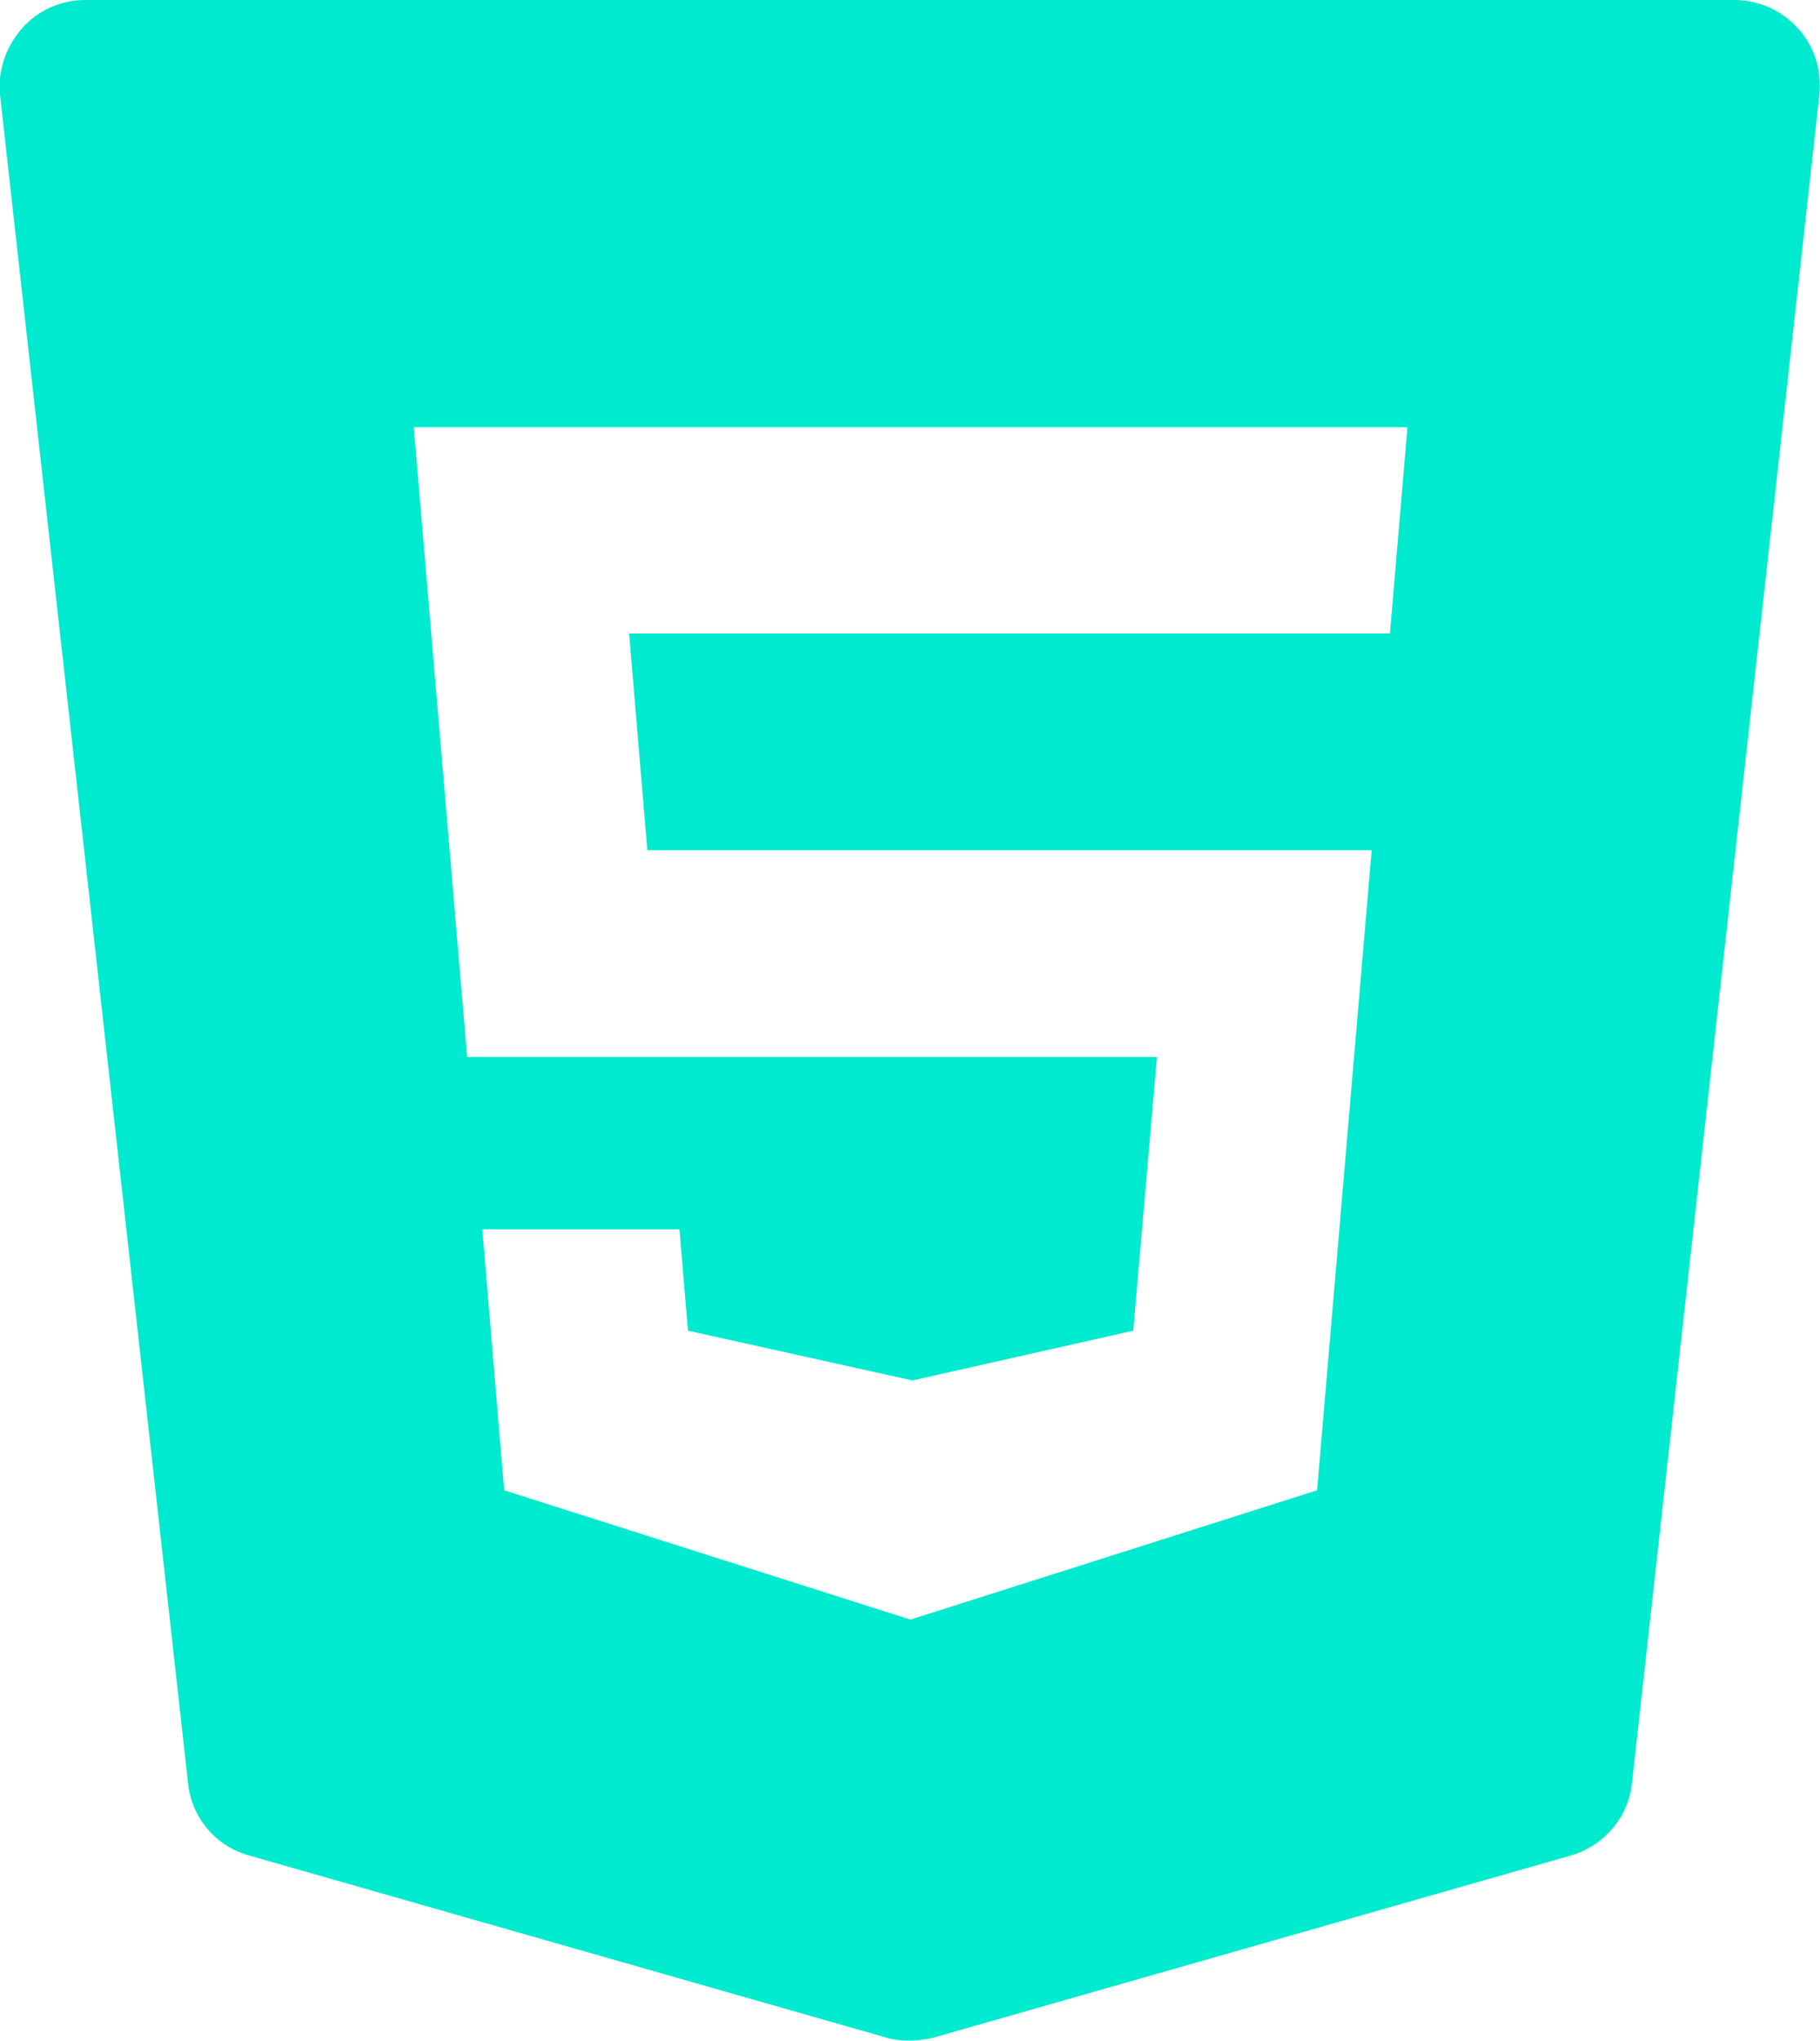 <?xml version="1.0" encoding="UTF-8"?><svg id="a" xmlns="http://www.w3.org/2000/svg" width="30" height="33.64" viewBox="0 0 30 33.64"><path d="M29.64,.47c-.27-.3-.65-.47-1.05-.47H1.4C1.01,0,.62,.17,.36,.47S-.04,1.16,0,1.56L3.1,29.39c.06,.57,.46,1.04,1.01,1.19l10.5,3c.13,.04,.26,.05,.39,.05s.26-.02,.39-.05l10.5-3c.55-.16,.95-.63,1.01-1.19L29.99,1.56c.04-.4-.08-.79-.35-1.09Zm-6.74,9.97H10.37l.3,3.57h11.94l-.9,10.55-6.7,2.13-.07-.02-6.63-2.11-.36-4.3h3.25l.14,1.67,3.7,.82,3.64-.82,.39-4.51H7.7l-.88-10.38H23.2l-.29,3.41Z" fill="#00ead0"/></svg>